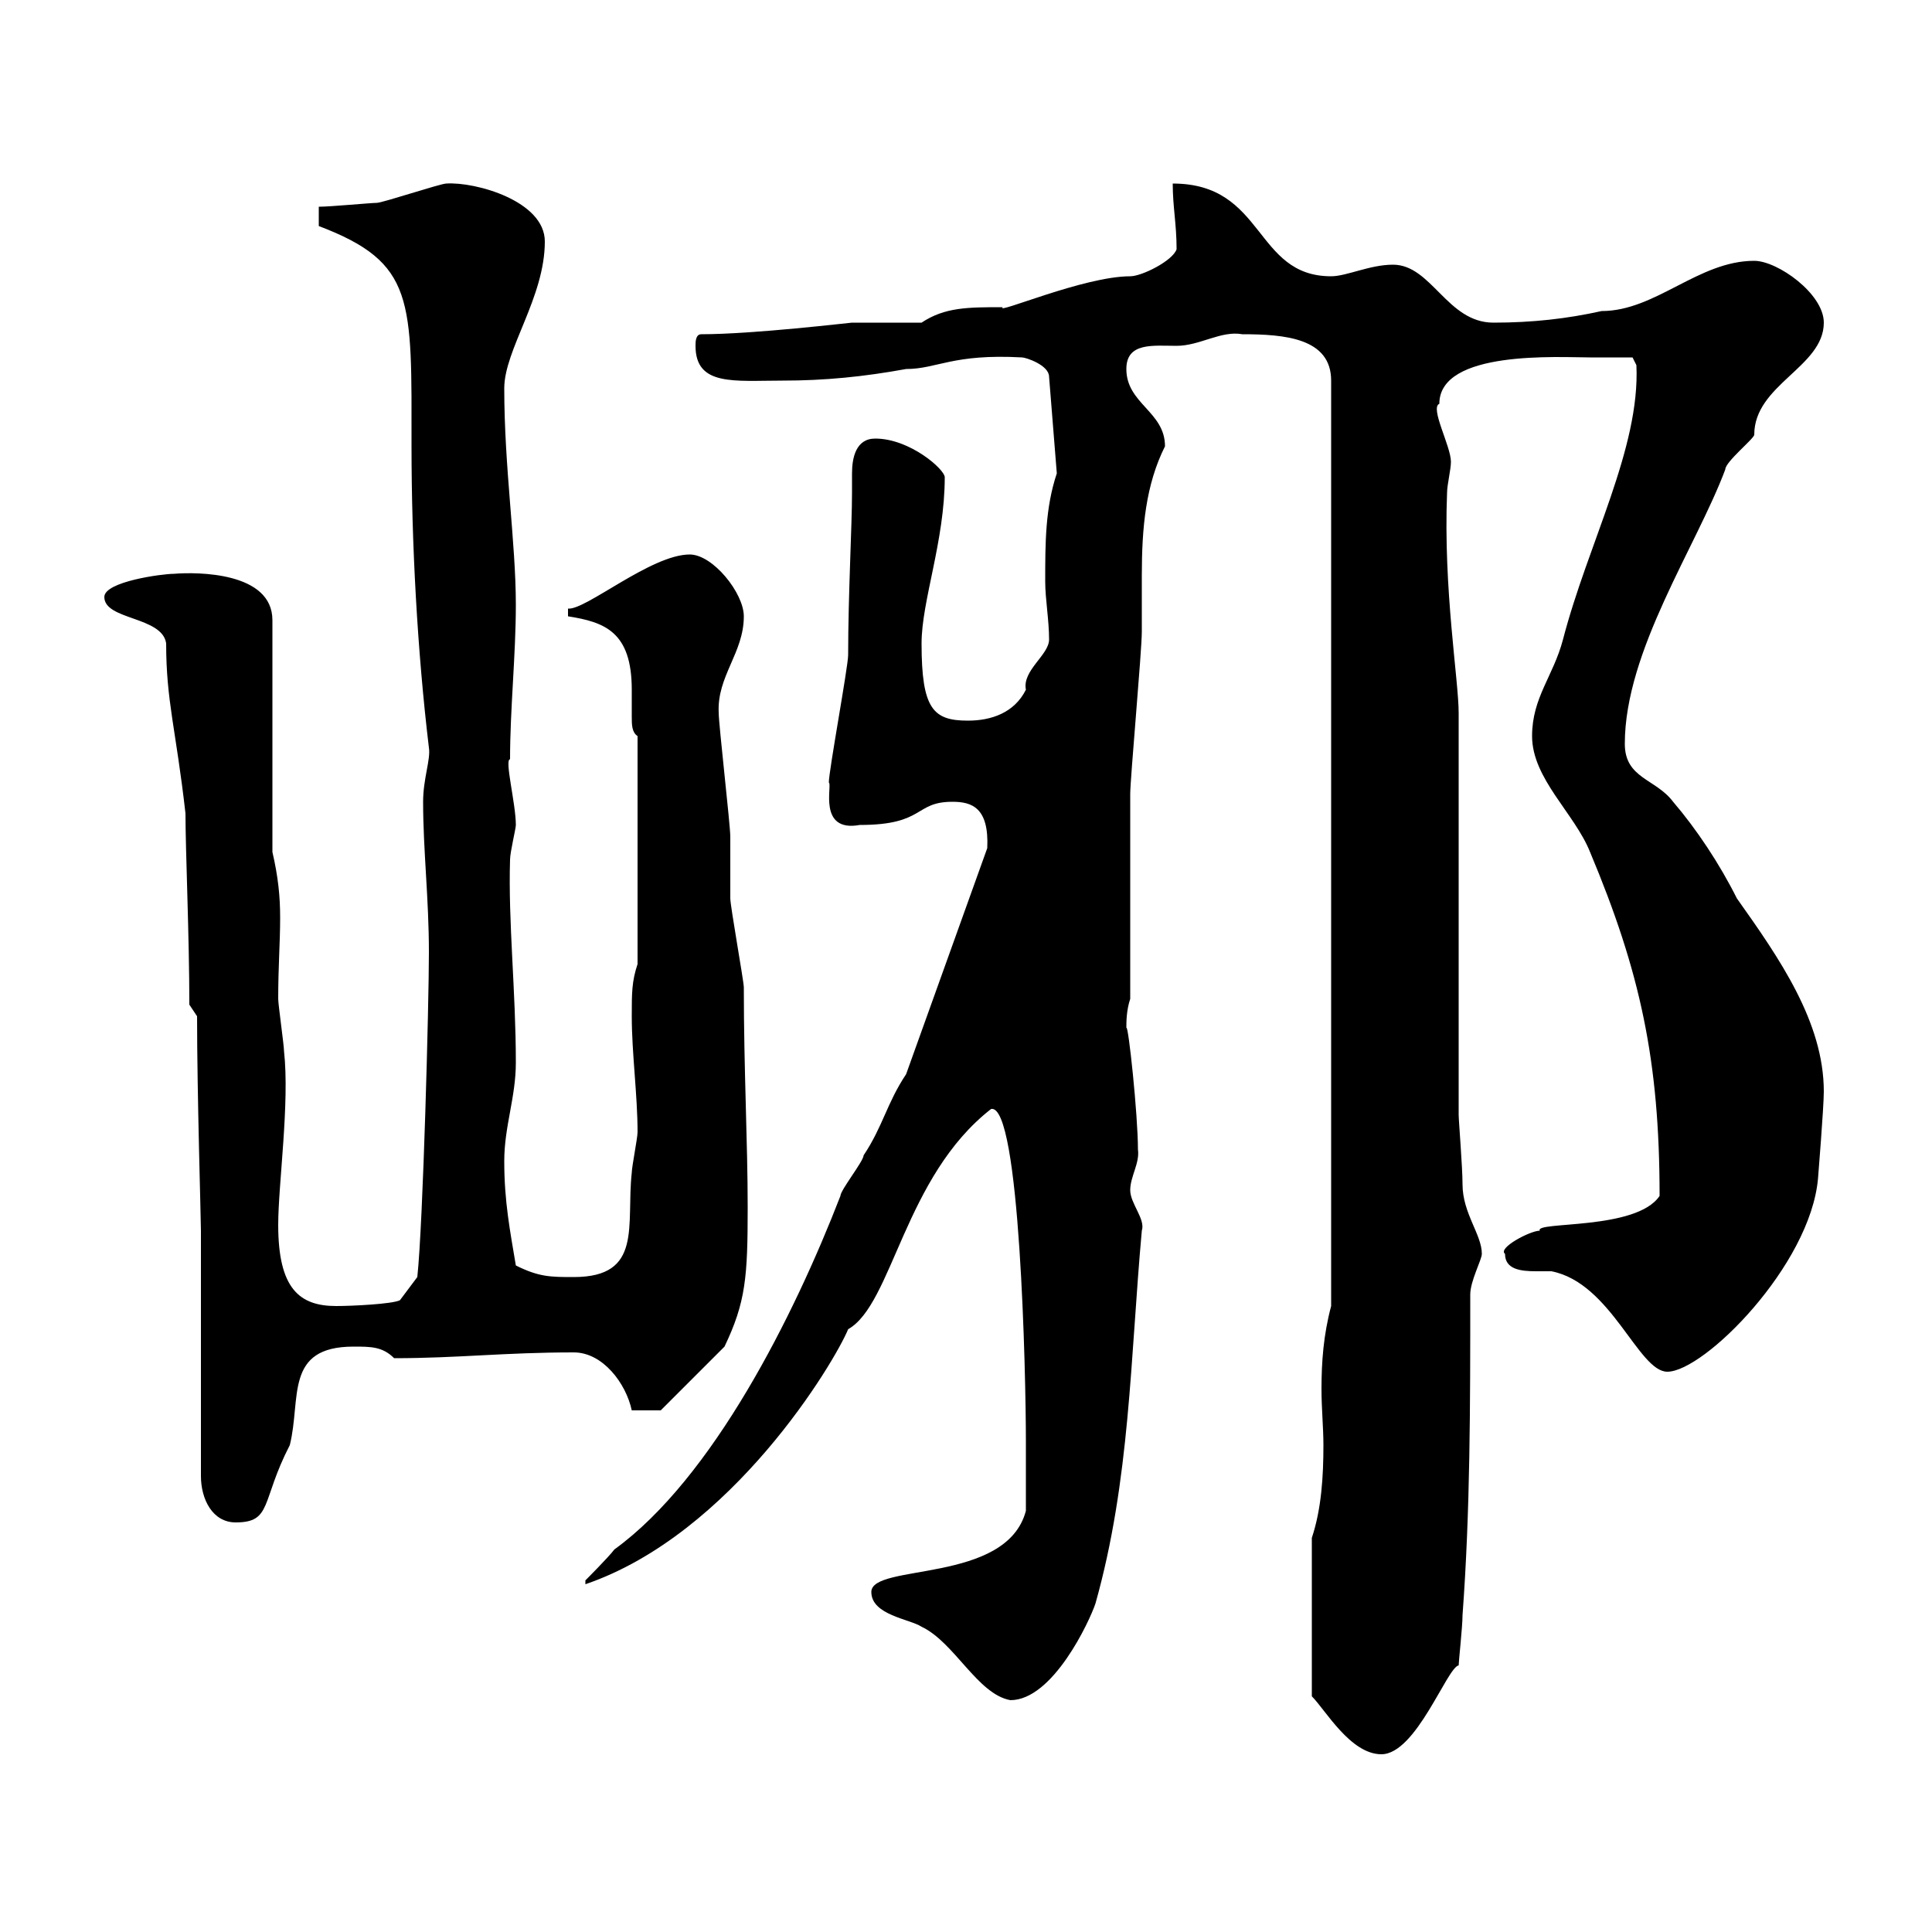 <svg xmlns="http://www.w3.org/2000/svg" xmlns:xlink="http://www.w3.org/1999/xlink" width="300" height="300"><path d="M203.70 238.80L203.70 263.40C205.80 265.50 209.70 272.40 214.50 272.40C219.90 272.40 224.70 258.90 226.50 258.60C226.50 258 227.10 252.60 227.10 250.80C228.30 234.60 228.30 218.40 228.30 201C228.30 198.90 230.10 195.60 230.10 194.70C230.10 191.70 227.10 188.40 227.10 183.90C227.10 181.20 226.50 174 226.50 173.10L226.50 110.70C226.50 105.60 224.10 91.50 224.70 76.50C224.70 75.30 225.30 72.90 225.30 71.70C225.30 69.30 222 63.30 223.50 62.70C223.50 54.30 242.10 55.50 246.90 55.50C248.70 55.50 253.50 55.50 253.50 55.50L254.10 56.70C254.70 69.60 246.60 84.30 242.70 99.30C241.20 105 237.90 108.30 237.90 114.30C237.90 120.90 244.50 126.30 246.90 132.30C254.70 150.90 257.70 164.70 257.70 185.70C254.10 191.10 238.20 189.60 239.10 191.10C237.60 191.10 232.50 193.80 233.70 194.70C233.70 197.10 236.10 197.40 238.50 197.40C239.40 197.40 240 197.40 240.90 197.40C250.20 199.20 254.40 213 258.90 213C264.60 213 281.10 196.50 282.30 183C282.30 183 283.20 171.90 283.20 169.50C283.20 158.70 276.30 148.80 269.70 139.50C267 134.10 263.40 128.70 259.80 124.50C257.10 120.90 252.30 120.90 252.30 115.50C252.30 101.10 263.40 84.90 267.90 72.90C267.90 71.70 272.40 68.10 272.40 67.50C272.40 59.70 283.20 57 283.20 50.10C283.20 45.60 276 40.50 272.40 40.50C263.70 40.50 257.10 48.30 248.70 48.30C243.30 49.50 237.90 50.10 231.90 50.10C224.70 50.10 222.30 41.10 216.30 41.10C212.70 41.10 209.10 42.90 206.70 42.90C194.70 42.90 196.50 28.50 182.10 28.50C182.10 32.10 182.70 34.80 182.70 38.70C182.10 40.50 177.30 42.90 175.50 42.90C168.30 42.90 154.50 48.90 155.70 47.70C150.30 47.70 146.70 47.70 143.10 50.10C141.30 50.10 134.10 50.10 132.30 50.10C132 50.10 117 51.90 108.90 51.90C108 51.90 108 53.10 108 53.70C108 60 114 59.10 121.50 59.10C128.10 59.10 134.10 58.50 140.70 57.30C145.50 57.30 147.90 54.90 158.70 55.50C159.30 55.50 162.90 56.70 162.90 58.50L164.10 73.50C162.30 78.90 162.30 84.30 162.30 90.30C162.30 93 162.90 96.30 162.90 99.30C162.90 101.70 158.70 104.10 159.30 107.10C157.50 110.70 153.90 111.90 150.30 111.90C144.90 111.90 143.10 110.10 143.10 99.90C143.10 93.30 146.70 84 146.70 74.10C146.70 72.90 141.30 68.10 135.90 68.10C132.90 68.10 132.30 71.10 132.30 73.50C132.30 74.70 132.30 75.90 132.30 76.50C132.30 81.60 131.70 92.40 131.70 101.70C131.70 103.50 128.70 119.70 128.70 121.50C129.30 121.80 126.90 129.30 133.50 128.10C143.70 128.10 141.90 124.50 147.90 124.50C150.90 124.50 153.60 125.40 153.30 131.70L140.70 166.80C137.70 171.30 137.10 174.90 134.10 179.40C134.10 180.30 130.50 184.80 130.50 185.70C123.30 204.30 110.70 229.50 95.40 240.60C94.50 241.80 90.90 245.40 90.90 245.40L90.90 246C113.70 238.20 129.60 211.50 131.70 206.40C138.60 202.50 140.40 182.70 153.90 172.20C158.40 171.30 159.30 213.60 159.30 223.80C159.30 225.90 159.30 229.20 159.30 234.60C156.30 246 135.30 242.70 135.30 247.20C135.30 250.80 141.30 251.40 143.10 252.60C148.20 255 151.80 263.10 156.90 264C163.50 264 169.20 251.70 170.10 249C175.50 229.80 175.50 210.90 177.30 191.10C177.90 189.30 175.50 186.90 175.50 184.80C175.50 182.70 177 180.60 176.70 178.50C176.70 173.10 175.20 159 174.90 159.60C174.90 158.70 174.90 156.90 175.50 155.10C175.50 150.60 175.50 128.10 175.50 123.30C175.50 120.90 177.30 101.10 177.30 98.10C177.30 95.70 177.30 92.40 177.30 89.40C177.30 81.90 177.90 75.30 180.90 69.30C180.90 63.90 174.90 62.70 174.90 57.30C174.90 53.10 179.10 53.70 182.70 53.70C186.30 53.70 189.60 51.30 192.90 51.90C199.50 51.90 206.70 52.50 206.70 59.10L206.70 202.80C205.50 207.30 205.20 211.50 205.20 215.70C205.20 218.70 205.50 221.70 205.50 224.40C205.50 229.20 205.20 234.30 203.70 238.80ZM31.20 191.10L31.20 229.20C31.20 232.80 33 236.40 36.60 236.40C42.30 236.40 40.50 233.10 45 224.40C46.80 217.20 44.10 209.10 54.90 209.10C57.60 209.10 59.40 209.10 61.20 210.90C71.10 210.90 78.30 210 89.10 210C93.60 210 97.20 214.80 98.10 219L102.60 219L112.50 209.10C115.80 202.20 116.10 198.30 116.10 187.50C116.10 177.30 115.50 166.20 115.50 153.30C115.50 152.40 113.40 140.70 113.40 139.50C113.40 138.90 113.40 130.50 113.40 129.90C113.40 128.10 111.60 112.50 111.60 110.70C111.30 105 115.50 101.40 115.50 95.70C115.50 92.10 110.70 86.10 107.10 86.10C101.10 86.10 90.90 94.80 88.20 94.50L88.20 95.70C93.90 96.60 98.10 98.10 98.10 107.10C98.10 108.90 98.10 110.40 98.10 111.30C98.10 112.50 98.10 113.70 99 114.30L99 149.70C98.10 152.40 98.10 154.20 98.10 157.80C98.10 163.50 99 170.10 99 175.80C99 176.70 98.10 181.20 98.10 182.10C97.20 190.20 99.90 198.30 89.10 198.30C85.50 198.30 83.70 198.30 80.10 196.50C79.20 191.10 78.30 186.60 78.30 180.30C78.30 174.90 80.10 170.40 80.10 165C80.10 153.90 78.90 143.10 79.20 133.50C79.20 132.30 80.10 128.70 80.10 128.10C80.10 124.80 78.30 117.90 79.20 117.90C79.20 110.10 80.10 101.70 80.10 93.90C80.10 84.30 78.30 72.60 78.30 60.30C78.30 54.30 84.60 46.20 84.60 37.50C84.60 31.20 73.80 28.20 69.30 28.50C68.40 28.50 59.40 31.50 58.50 31.50C57.60 31.50 51.30 32.10 49.50 32.10L49.50 35.10C64.50 40.80 63.90 46.50 63.90 69.30C63.90 84.30 64.80 101.10 66.60 116.10C66.90 117.90 65.70 120.90 65.70 124.50C65.70 132 66.60 139.50 66.60 147.90C66.60 155.70 65.70 189.90 64.80 198.30L62.10 201.90C60.90 202.50 54.60 202.80 52.20 202.80C46.50 202.80 43.20 200.10 43.20 190.20C43.20 183.90 45 171.30 44.10 163.20C44.10 162.30 43.20 156 43.20 155.10C43.20 150 43.50 146.40 43.50 142.50C43.50 139.20 43.20 136.20 42.30 132.30L42.30 96.30C42.30 88.80 30.60 88.80 27 89.10C25.20 89.10 16.20 90.30 16.20 92.70C16.20 96.30 25.20 95.70 25.80 99.90C25.80 108.90 27.30 113.10 28.80 126.30C28.80 132 29.40 145.50 29.40 156L30.60 157.80C30.60 169.80 31.20 189.30 31.20 191.10Z"/></svg>